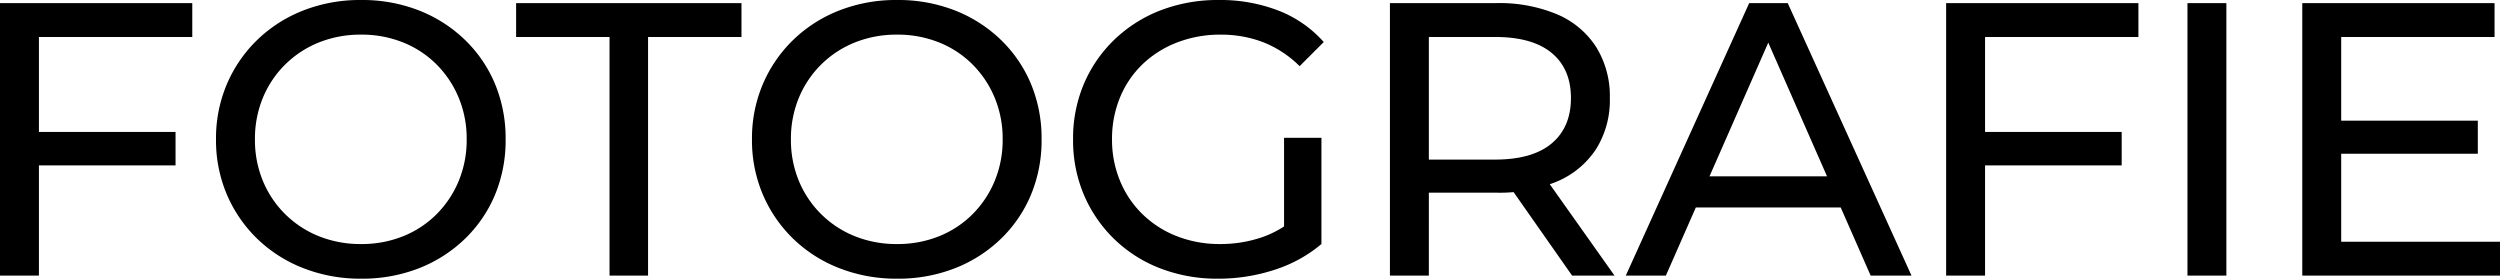<svg xmlns="http://www.w3.org/2000/svg" width="648.723" height="72.316" viewBox="0 0 648.723 72.316"><path d="M-645.39-37.269h36.461v8.686H-645.39ZM-644.38,0h-10.1V-70.7h49.894v8.787H-644.38Zm83.628.808a40.538,40.538,0,0,1-15-2.727,35.861,35.861,0,0,1-11.969-7.626A35.205,35.205,0,0,1-595.6-21.008a35.868,35.868,0,0,1-2.828-14.342A35.868,35.868,0,0,1-595.6-49.692a35.205,35.205,0,0,1,7.878-11.464A35.979,35.979,0,0,1-575.8-68.781a40.426,40.426,0,0,1,15.049-2.727,40.419,40.419,0,0,1,14.9,2.676,36,36,0,0,1,11.918,7.575,34.2,34.2,0,0,1,7.878,11.464,36.7,36.7,0,0,1,2.778,14.443,36.7,36.7,0,0,1-2.778,14.443,34.2,34.2,0,0,1-7.878,11.464,36,36,0,0,1-11.918,7.575A40.418,40.418,0,0,1-560.752.808Zm0-8.989a28.712,28.712,0,0,0,10.857-2.02,25.812,25.812,0,0,0,8.686-5.707,26.592,26.592,0,0,0,5.757-8.635,27.722,27.722,0,0,0,2.071-10.807,27.722,27.722,0,0,0-2.071-10.807,26.592,26.592,0,0,0-5.757-8.636,25.812,25.812,0,0,0-8.686-5.707,28.712,28.712,0,0,0-10.857-2.02,28.988,28.988,0,0,0-10.958,2.02,26.364,26.364,0,0,0-8.737,5.707,26.2,26.2,0,0,0-5.807,8.636,27.723,27.723,0,0,0-2.07,10.807,27.723,27.723,0,0,0,2.07,10.807,26.2,26.2,0,0,0,5.807,8.635,26.364,26.364,0,0,0,8.737,5.707A28.988,28.988,0,0,0-560.752-8.181ZM-496.314,0V-61.913h-24.24V-70.7h58.479v8.787h-24.24V0Zm74.639.808a40.538,40.538,0,0,1-15-2.727,35.861,35.861,0,0,1-11.968-7.626,35.205,35.205,0,0,1-7.878-11.464,35.867,35.867,0,0,1-2.828-14.342,35.867,35.867,0,0,1,2.828-14.342,35.205,35.205,0,0,1,7.878-11.464,35.979,35.979,0,0,1,11.918-7.625,40.426,40.426,0,0,1,15.049-2.727,40.418,40.418,0,0,1,14.9,2.676,36,36,0,0,1,11.918,7.575,34.2,34.2,0,0,1,7.878,11.464A36.7,36.7,0,0,1-384.2-35.35a36.7,36.7,0,0,1-2.777,14.443,34.2,34.2,0,0,1-7.878,11.464,36,36,0,0,1-11.918,7.575A40.418,40.418,0,0,1-421.675.808Zm0-8.989a28.713,28.713,0,0,0,10.858-2.02,25.812,25.812,0,0,0,8.686-5.707,26.592,26.592,0,0,0,5.757-8.635A27.722,27.722,0,0,0-394.3-35.35a27.722,27.722,0,0,0-2.07-10.807,26.592,26.592,0,0,0-5.757-8.636,25.812,25.812,0,0,0-8.686-5.707,28.713,28.713,0,0,0-10.858-2.02,28.988,28.988,0,0,0-10.958,2.02,26.364,26.364,0,0,0-8.737,5.707,26.2,26.2,0,0,0-5.807,8.636,27.722,27.722,0,0,0-2.07,10.807,27.722,27.722,0,0,0,2.07,10.807,26.2,26.2,0,0,0,5.807,8.635,26.364,26.364,0,0,0,8.737,5.707A28.988,28.988,0,0,0-421.675-8.181ZM-338.35.808A41.1,41.1,0,0,1-353.4-1.868a35.331,35.331,0,0,1-11.918-7.575A35.205,35.205,0,0,1-373.2-20.907a36.126,36.126,0,0,1-2.828-14.443A36.126,36.126,0,0,1-373.2-49.793a34.835,34.835,0,0,1,7.928-11.464A35.885,35.885,0,0,1-353.3-68.832a41.391,41.391,0,0,1,15.15-2.676A41.788,41.788,0,0,1-322.8-68.781,30.373,30.373,0,0,1-310.979-60.6l-6.262,6.262a27.865,27.865,0,0,0-9.444-6.211,30.443,30.443,0,0,0-11.059-1.97,30.841,30.841,0,0,0-11.262,2.02,26.85,26.85,0,0,0-8.989,5.656,25.174,25.174,0,0,0-5.858,8.636,28.1,28.1,0,0,0-2.07,10.857,27.831,27.831,0,0,0,2.07,10.757,25.7,25.7,0,0,0,5.858,8.686,26.56,26.56,0,0,0,8.939,5.707,30.442,30.442,0,0,0,11.211,2.02,33.514,33.514,0,0,0,10.858-1.768,26.724,26.724,0,0,0,9.645-5.908l5.757,7.676a35.87,35.87,0,0,1-12.272,6.716A46.764,46.764,0,0,1-338.35.808Zm17.069-10.3v-26.26h9.7V-8.181ZM-293.809,0V-70.7h27.573a38.77,38.77,0,0,1,15.857,2.929,22.453,22.453,0,0,1,10.1,8.484,24.122,24.122,0,0,1,3.535,13.231,23.868,23.868,0,0,1-3.535,13.181,22.565,22.565,0,0,1-10.1,8.433,38.77,38.77,0,0,1-15.857,2.929h-22.018l4.545-4.646V0Zm47.268,0-17.978-25.654h10.807L-235.532,0Zm-37.168-25.149-4.545-4.949h21.715q9.7,0,14.7-4.191t5-11.767q0-7.575-5-11.716t-14.7-4.141h-21.715l4.545-5.05ZM-232.6,0l32.017-70.7h10L-158.469,0h-10.6l-28.583-65.044h4.04L-222.2,0Zm13.635-17.675,2.727-8.08h39.794l2.929,8.08Zm78.578-19.594h36.461v8.686H-140.39ZM-139.38,0h-10.1V-70.7h49.894v8.787H-139.38Zm52.52,0V-70.7h10.1V0Zm38.986-40.2h36.36v8.585h-36.36Zm.909,31.411H-5.757V0H-57.065V-70.7H-7.171v8.787H-46.965Z" transform="translate(654.48 71.508)"/></svg>